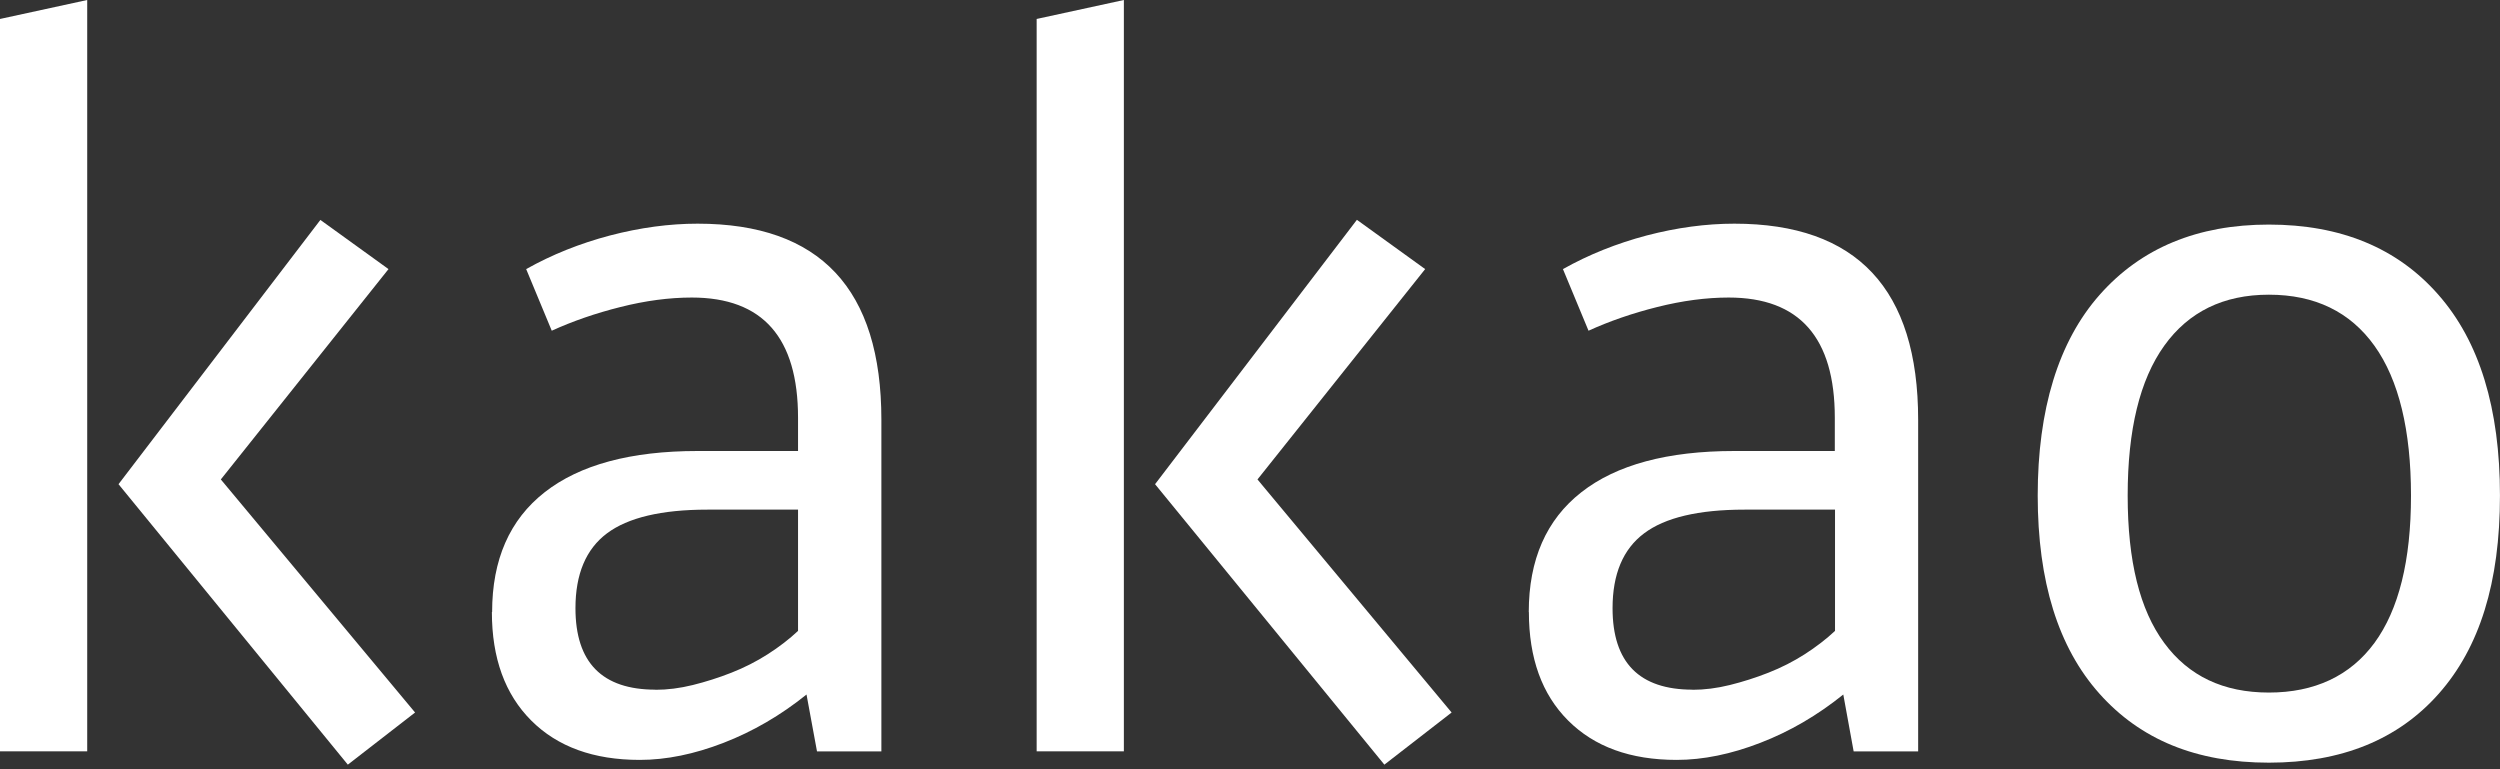 <svg width="130" height="40" viewBox="0 0 130 40" fill="none" xmlns="http://www.w3.org/2000/svg">
<rect x="0" y="0" width="130" height="40" fill="#333333" stroke="none"/>
<g clip-path="url(#clip0_821_3075)">
<path d="M4.535 39.068H0L0 0.986L4.535 0L4.535 39.068ZM16.653 11.431L20.202 13.993L11.483 24.931L21.584 37.05L18.087 39.762L6.163 25.178L16.659 11.437L16.653 11.431Z" fill="white"/>
<path d="M25.59 31.827C25.59 29.104 26.501 27.023 28.324 25.596C30.147 24.168 32.801 23.452 36.275 23.452H41.498V21.726C41.498 17.553 39.658 15.472 35.977 15.472C34.796 15.472 33.558 15.638 32.262 15.965C30.961 16.291 29.774 16.704 28.691 17.197L27.361 13.993C28.708 13.236 30.159 12.657 31.724 12.244C33.283 11.837 34.802 11.631 36.275 11.631C42.65 11.631 45.832 15.03 45.832 21.829V39.073H42.484L41.939 36.115C40.592 37.199 39.153 38.036 37.628 38.626C36.103 39.217 34.647 39.515 33.266 39.515C30.869 39.515 28.989 38.832 27.625 37.468C26.26 36.104 25.578 34.223 25.578 31.827M34.085 35.869C34.705 35.869 35.352 35.788 36.023 35.622C36.694 35.456 37.364 35.244 38.035 34.98C38.706 34.716 39.337 34.395 39.927 34.017C40.517 33.639 41.039 33.237 41.498 32.807V26.501H36.785C34.401 26.501 32.658 26.914 31.563 27.734C30.468 28.554 29.924 29.855 29.924 31.626C29.924 34.453 31.311 35.863 34.091 35.863" fill="white"/>
<path d="M58.441 39.068H53.906V0.986L58.441 0V39.068ZM70.56 11.431L74.108 13.993L65.389 24.931L75.484 37.05L71.987 39.762L60.063 25.178L70.554 11.437L70.56 11.431Z" fill="white"/>
<path d="M79.496 31.827C79.496 29.104 80.408 27.023 82.231 25.596C84.054 24.168 86.708 23.452 90.188 23.452H95.41V21.726C95.41 17.553 93.57 15.472 89.895 15.472C88.714 15.472 87.476 15.638 86.175 15.965C84.873 16.291 83.687 16.704 82.603 17.197L81.273 13.993C82.62 13.236 84.071 12.657 85.63 12.244C87.189 11.837 88.709 11.631 90.188 11.631C96.557 11.631 99.744 15.03 99.744 21.829V39.073H96.39L95.851 36.115C94.504 37.199 93.071 38.036 91.54 38.626C90.016 39.217 88.559 39.515 87.184 39.515C84.782 39.515 82.907 38.832 81.543 37.468C80.178 36.104 79.502 34.223 79.502 31.827M88.009 35.869C88.628 35.869 89.276 35.788 89.947 35.622C90.618 35.456 91.288 35.244 91.959 34.98C92.63 34.716 93.26 34.395 93.851 34.017C94.436 33.639 94.963 33.237 95.421 32.807V26.501H90.715C88.324 26.501 86.582 26.914 85.493 27.734C84.397 28.554 83.853 29.855 83.853 31.626C83.853 34.453 85.24 35.863 88.021 35.863" fill="white"/>
<path d="M117.977 11.678C121.72 11.678 124.661 12.893 126.793 15.324C128.932 17.754 129.998 21.234 129.998 25.769C129.998 30.303 128.938 33.668 126.822 36.065C124.707 38.461 121.754 39.659 117.982 39.659C114.21 39.659 111.298 38.461 109.166 36.065C107.027 33.668 105.961 30.234 105.961 25.769C105.961 21.303 107.033 17.754 109.188 15.324C111.338 12.893 114.273 11.678 117.982 11.678M117.982 15.324C115.621 15.324 113.803 16.212 112.536 17.984C111.269 19.755 110.639 22.352 110.639 25.769C110.639 29.185 111.269 31.708 112.536 33.428C113.803 35.153 115.615 36.013 117.982 36.013C120.35 36.013 122.207 35.153 123.474 33.428C124.735 31.702 125.372 29.151 125.372 25.769C125.372 22.386 124.741 19.755 123.474 17.984C122.207 16.212 120.373 15.324 117.982 15.324Z" fill="white"/>
</g>
<defs>
<clipPath id="clip0_821_3075">
<rect width="130" height="39.756" fill="white"/>
</clipPath>
</defs>
</svg>
